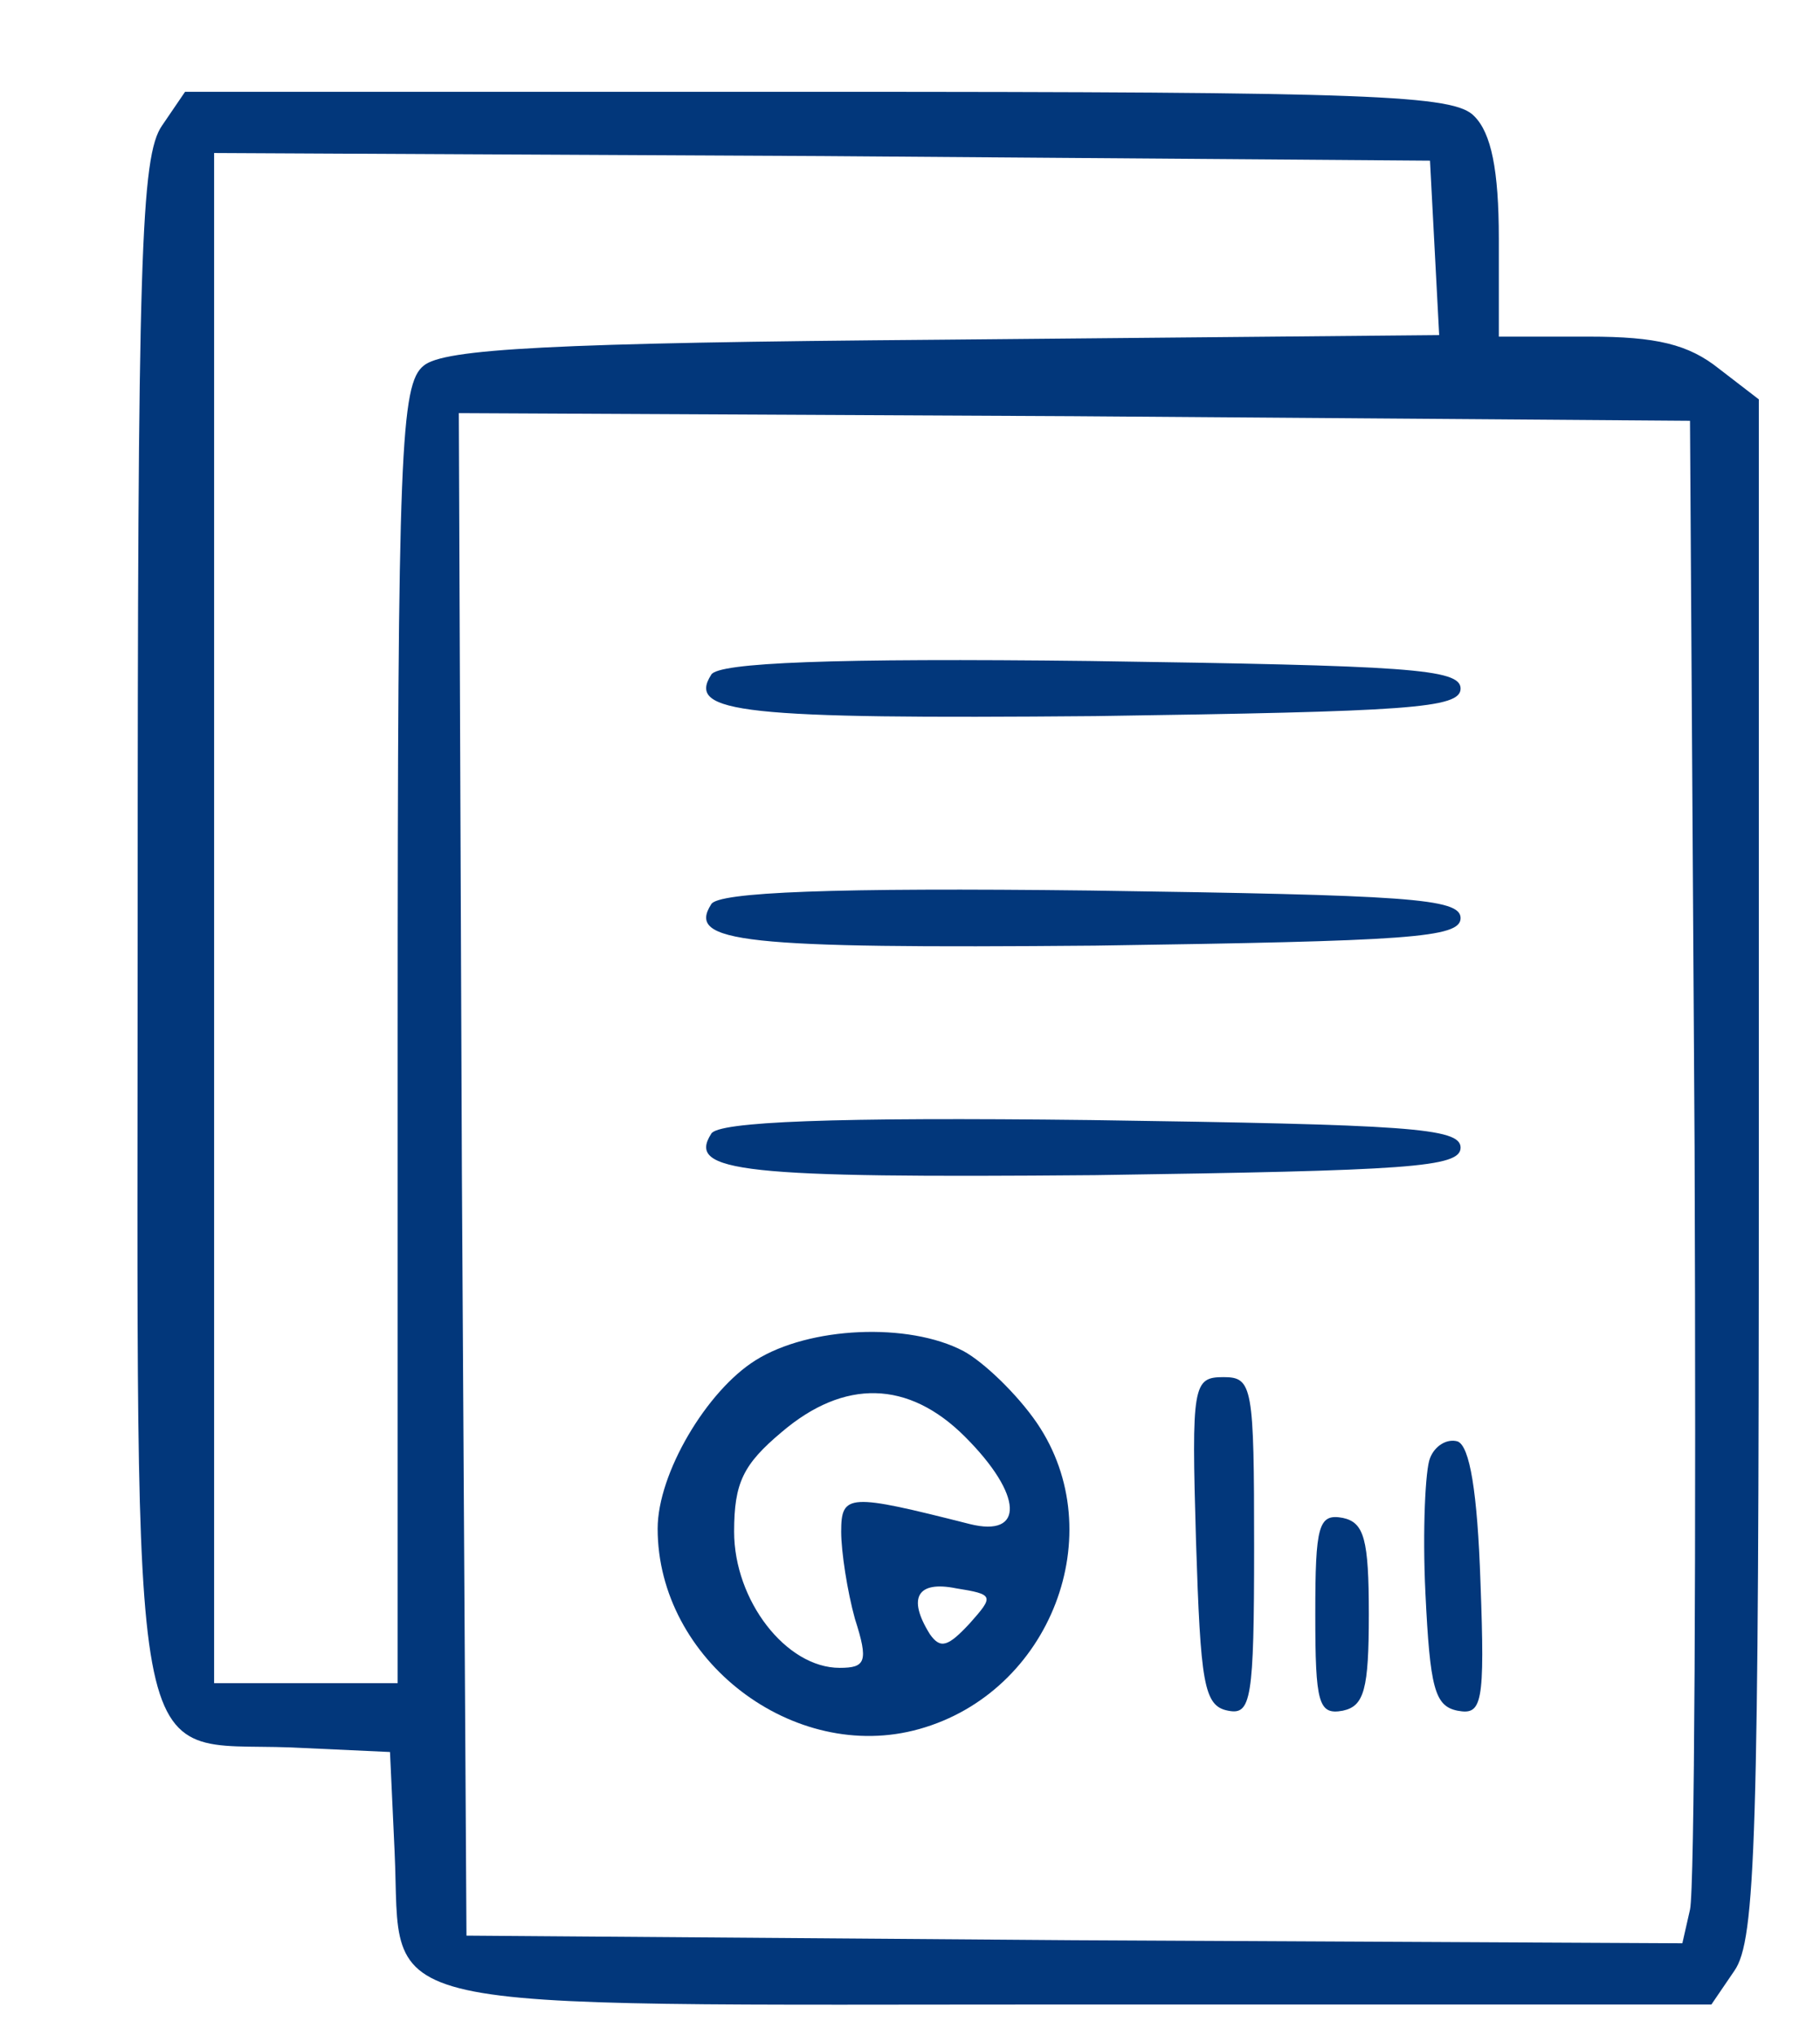 <svg xmlns="http://www.w3.org/2000/svg" width="119pt" height="133pt" viewBox="0 0 119 133" preserveAspectRatio="xMidYMid meet"><g transform="translate(0,133) scale(0.1,-0.1)" fill="#02377B" stroke="none"><path d="M106 1248 c-14 -20 -16 -86 -16 -519 0 -578 -8 -537 100 -541 l65 -3 3 -65 c5 -108 -29 -100 448 -100 l413 0 15 22 c14 20 16 86 16 524 l0 503 -26 20 c-20 16 -41 21 -85 21 l-59 0 0 64 c0 45 -5 69 -16 80 -13 14 -66 16 -429 16 l-414 0 -15 -22z m832 -80 l3 -57 -324 -3 c-257 -2 -327 -6 -340 -17 -15 -12 -17 -55 -17 -437 l0 -424 -60 0 -60 0 0 500 0 500 398 -2 397 -3 3 -57z m170 -588 c1 -261 0 -485 -3 -498 l-5 -22 -398 2 -397 3 -3 498 -2 497 402 -2 403 -3 3 -475z"></path><path d="M465 889 c-16 -25 20 -29 251 -27 205 3 239 5 239 18 0 13 -35 15 -242 18 -168 2 -244 -1 -248 -9z"></path><path d="M465 739 c-16 -25 20 -29 251 -27 205 3 239 5 239 18 0 13 -35 15 -242 18 -168 2 -244 -1 -248 -9z"></path><path d="M465 589 c-16 -25 20 -29 251 -27 205 3 239 5 239 18 0 13 -35 15 -242 18 -168 2 -244 -1 -248 -9z"></path><path d="M494 441 c-32 -20 -64 -74 -64 -110 0 -86 89 -154 171 -131 86 24 126 128 77 200 -13 19 -35 40 -48 47 -36 19 -101 16 -136 -6z m137 -50 c38 -38 39 -66 3 -57 -79 20 -84 20 -84 -5 0 -13 4 -39 9 -57 9 -28 7 -32 -10 -32 -35 0 -69 44 -69 89 0 32 6 44 31 65 41 35 83 34 120 -3z m3 -122 c-14 -15 -19 -17 -26 -7 -15 24 -8 35 17 30 25 -4 25 -5 9 -23z"></path><path d="M782 323 c3 -93 5 -108 21 -111 15 -3 17 7 17 107 0 105 -1 111 -20 111 -20 0 -21 -5 -18 -107z"></path><path d="M935 377 c-3 -7 -5 -47 -3 -88 3 -62 6 -74 21 -77 16 -3 18 4 15 84 -2 59 -7 89 -15 92 -7 2 -15 -3 -18 -11z"></path><path d="M860 275 c0 -58 2 -66 18 -63 14 3 17 14 17 63 0 49 -3 60 -17 63 -16 3 -18 -5 -18 -63z"></path></g></svg>